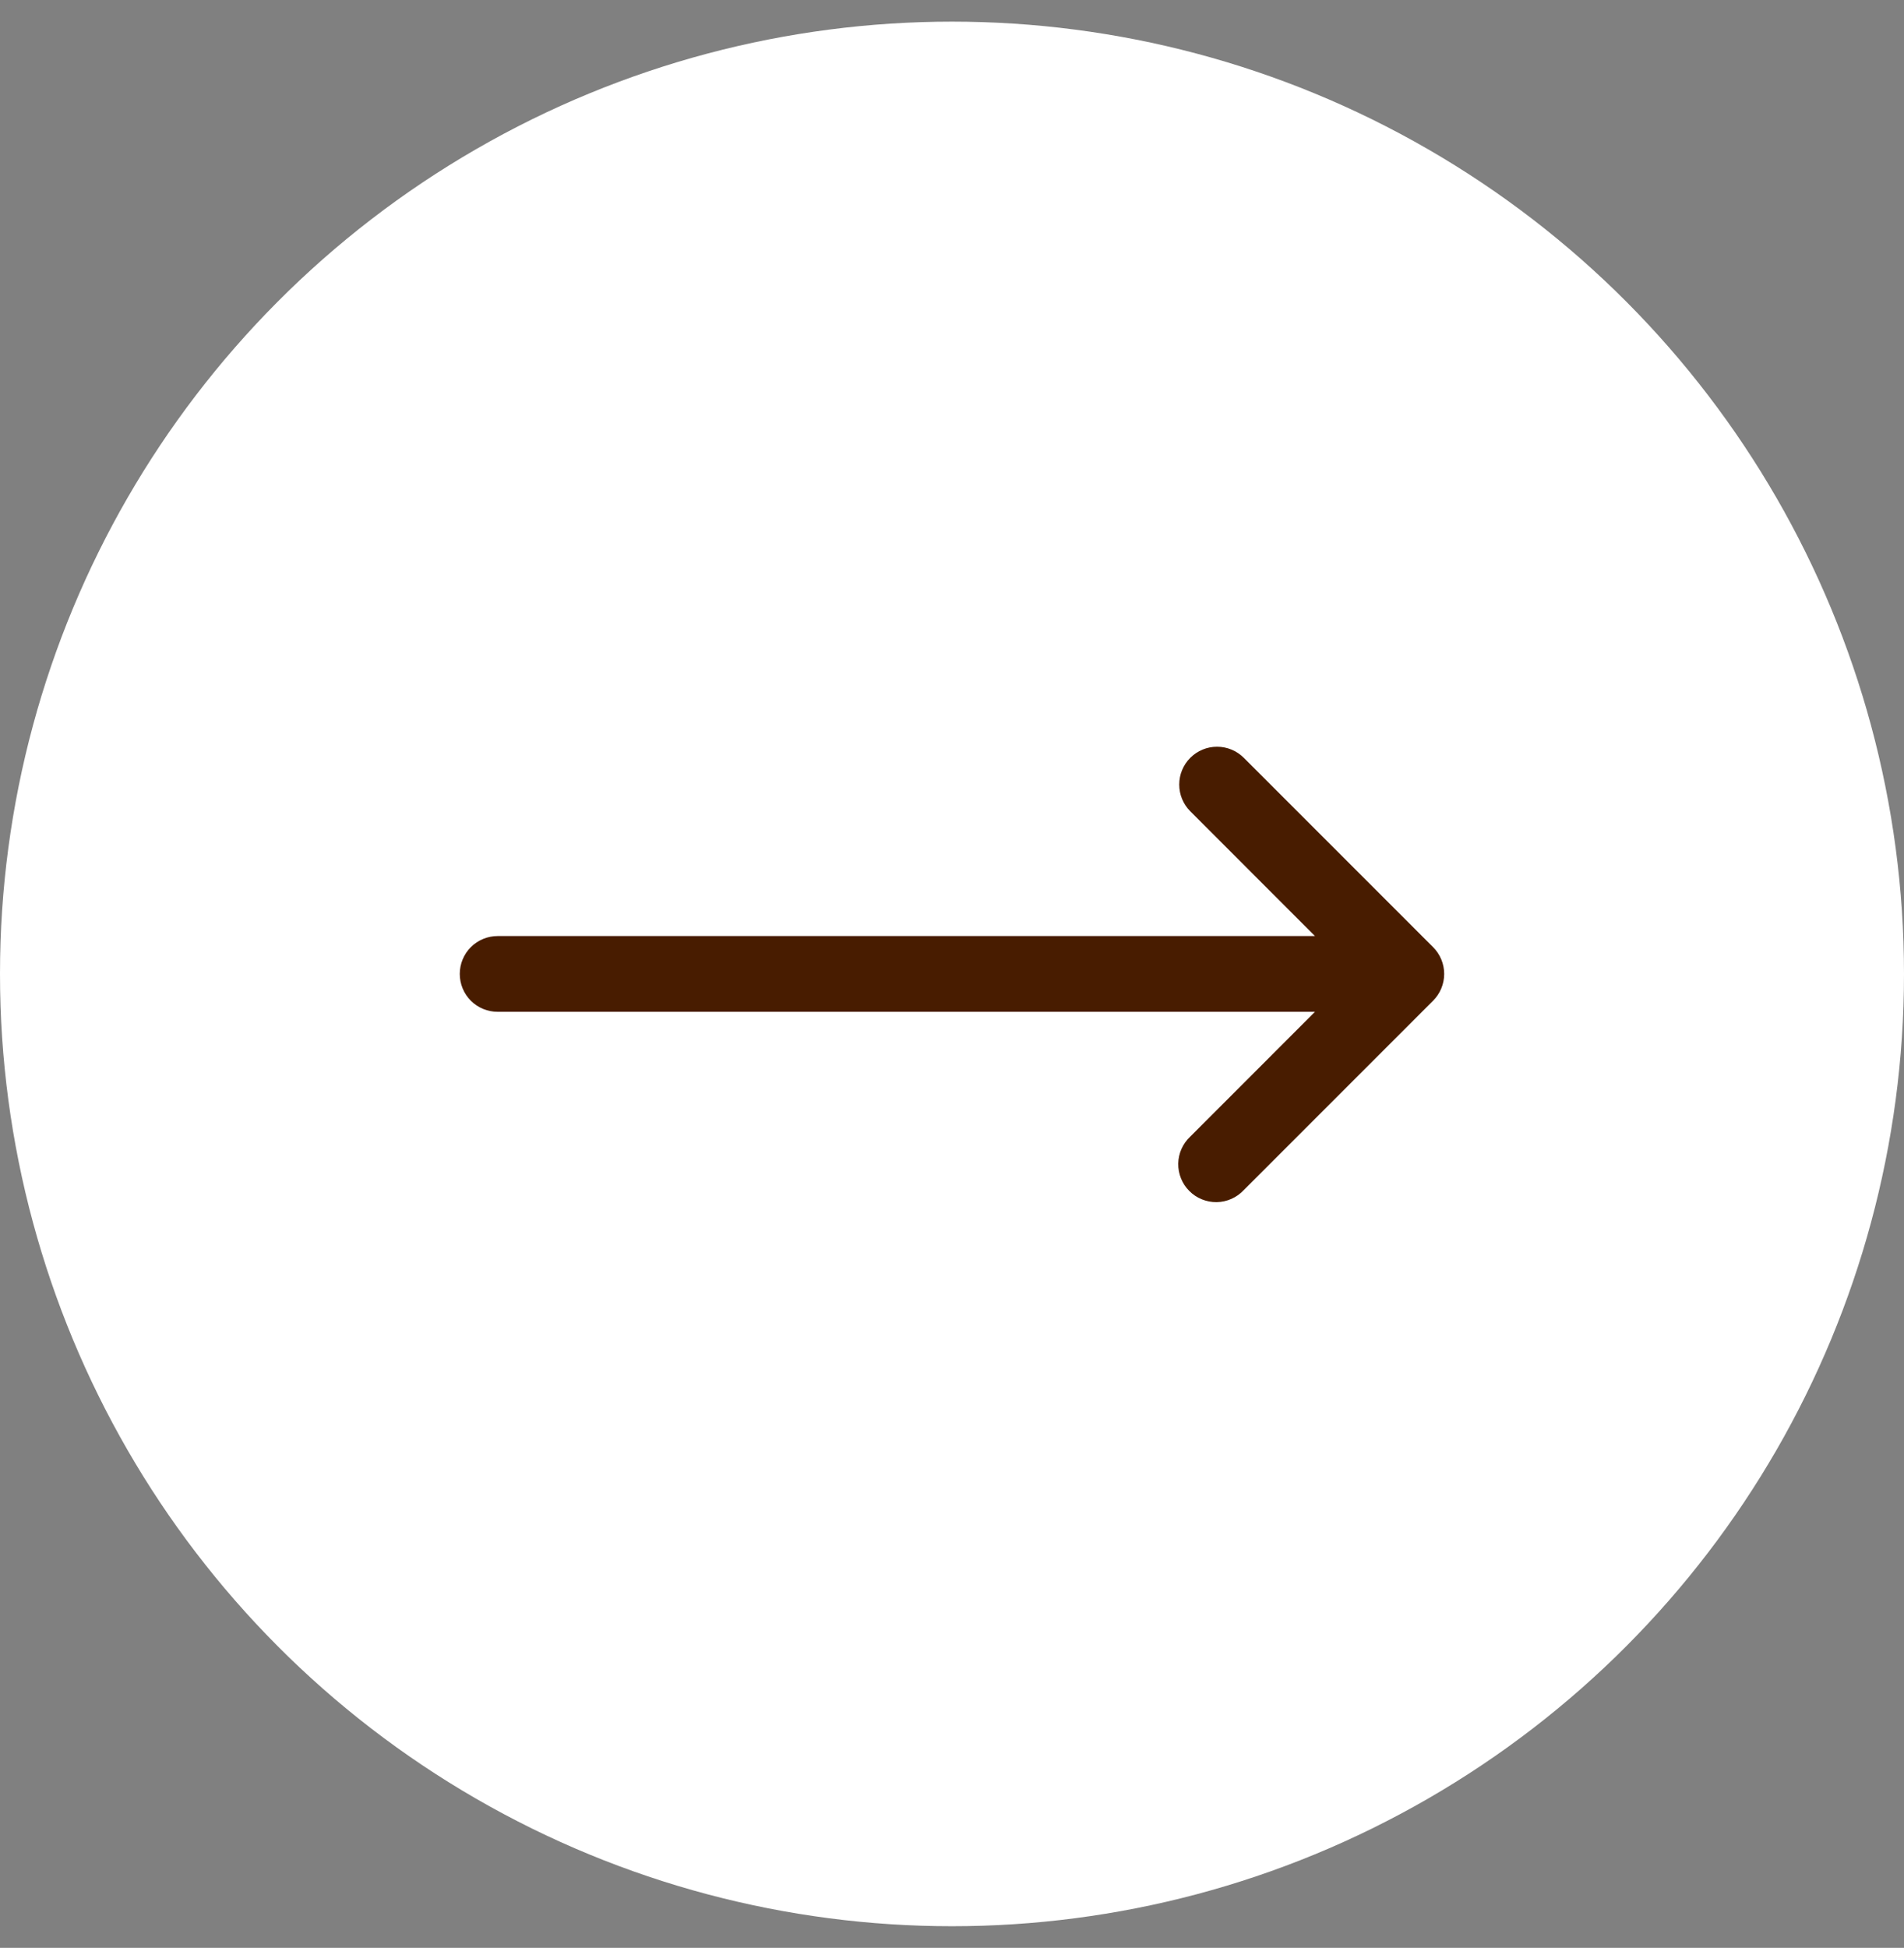 <svg width="44" height="45" viewBox="0 0 44 45" fill="none" xmlns="http://www.w3.org/2000/svg">
<rect x="0" y="0" width="44" height="45" fill="#808080" stroke="none"/>
<circle cx="22" cy="22.5" r="22" fill="white"/>
<path fill-rule="evenodd" clip-rule="evenodd" d="M27.507 17.507C27.671 17.343 27.893 17.251 28.125 17.251C28.357 17.251 28.579 17.343 28.743 17.507L33.118 21.882C33.282 22.046 33.374 22.268 33.374 22.5C33.374 22.732 33.282 22.954 33.118 23.118L28.743 27.493C28.663 27.579 28.567 27.648 28.459 27.696C28.352 27.744 28.236 27.77 28.119 27.772C28.001 27.774 27.884 27.752 27.776 27.708C27.666 27.664 27.567 27.599 27.485 27.515C27.401 27.432 27.336 27.334 27.292 27.224C27.248 27.116 27.226 26.999 27.228 26.881C27.23 26.764 27.256 26.648 27.304 26.541C27.352 26.433 27.421 26.337 27.507 26.257L30.388 23.375H11.5C11.268 23.375 11.045 23.283 10.881 23.119C10.717 22.955 10.625 22.732 10.625 22.5C10.625 22.268 10.717 22.045 10.881 21.881C11.045 21.717 11.268 21.625 11.5 21.625H30.388L27.507 18.743C27.343 18.579 27.251 18.357 27.251 18.125C27.251 17.893 27.343 17.671 27.507 17.507Z" fill="#481C00"/>
</svg>
